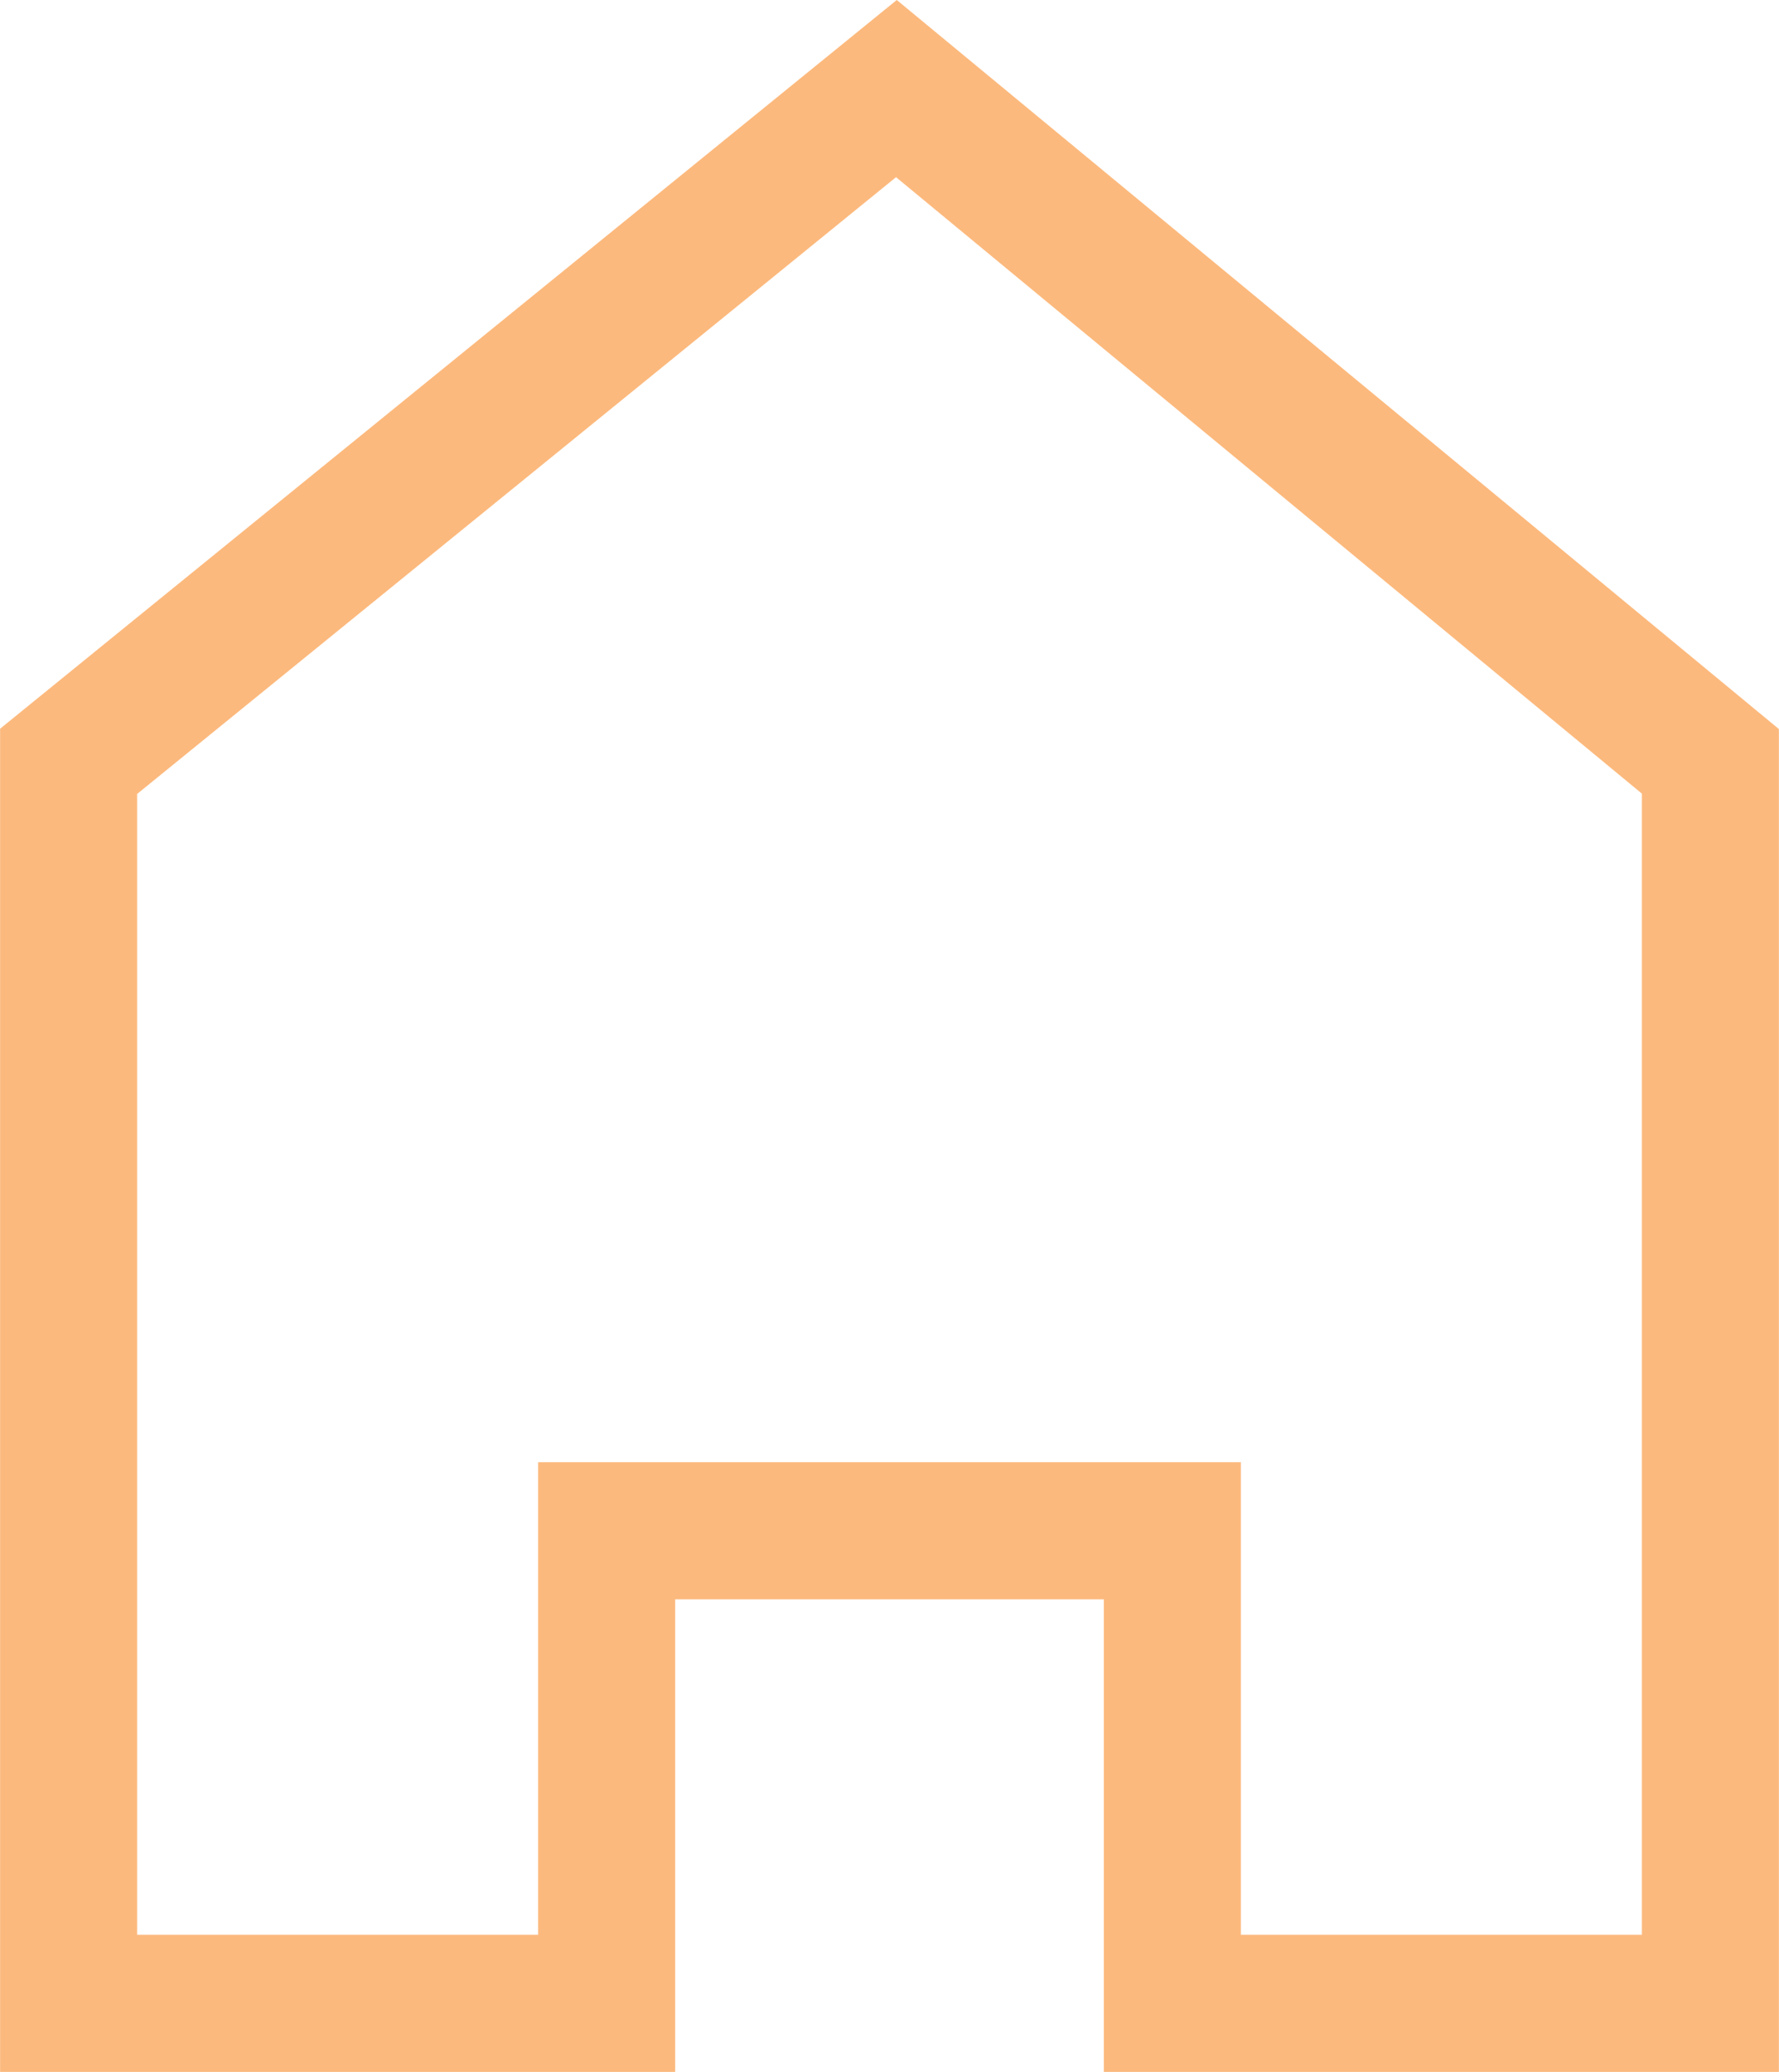 <?xml version="1.0" encoding="UTF-8"?> <!-- Creator: CorelDRAW 2020 (64-Bit) --> <svg xmlns="http://www.w3.org/2000/svg" xmlns:xlink="http://www.w3.org/1999/xlink" xmlns:xodm="http://www.corel.com/coreldraw/odm/2003" xml:space="preserve" width="5.154mm" height="6.001mm" style="shape-rendering:geometricPrecision; text-rendering:geometricPrecision; image-rendering:optimizeQuality; fill-rule:evenodd; clip-rule:evenodd" viewBox="0 0 515.38 600.14"> <defs> <style type="text/css"> <![CDATA[ .str0 {stroke:#FCB97D;stroke-width:39.7;stroke-miterlimit:22.926} .fil0 {fill:none} ]]> </style> </defs> <g id="Слой_x0020_1">  <polygon class="fil0 str0" points="495.53,580.29 339.64,580.29 339.64,443.39 175.74,443.39 175.74,580.29 19.85,580.29 19.85,220.53 259.69,25.66 495.53,220.53 "></polygon> </g> </svg> 